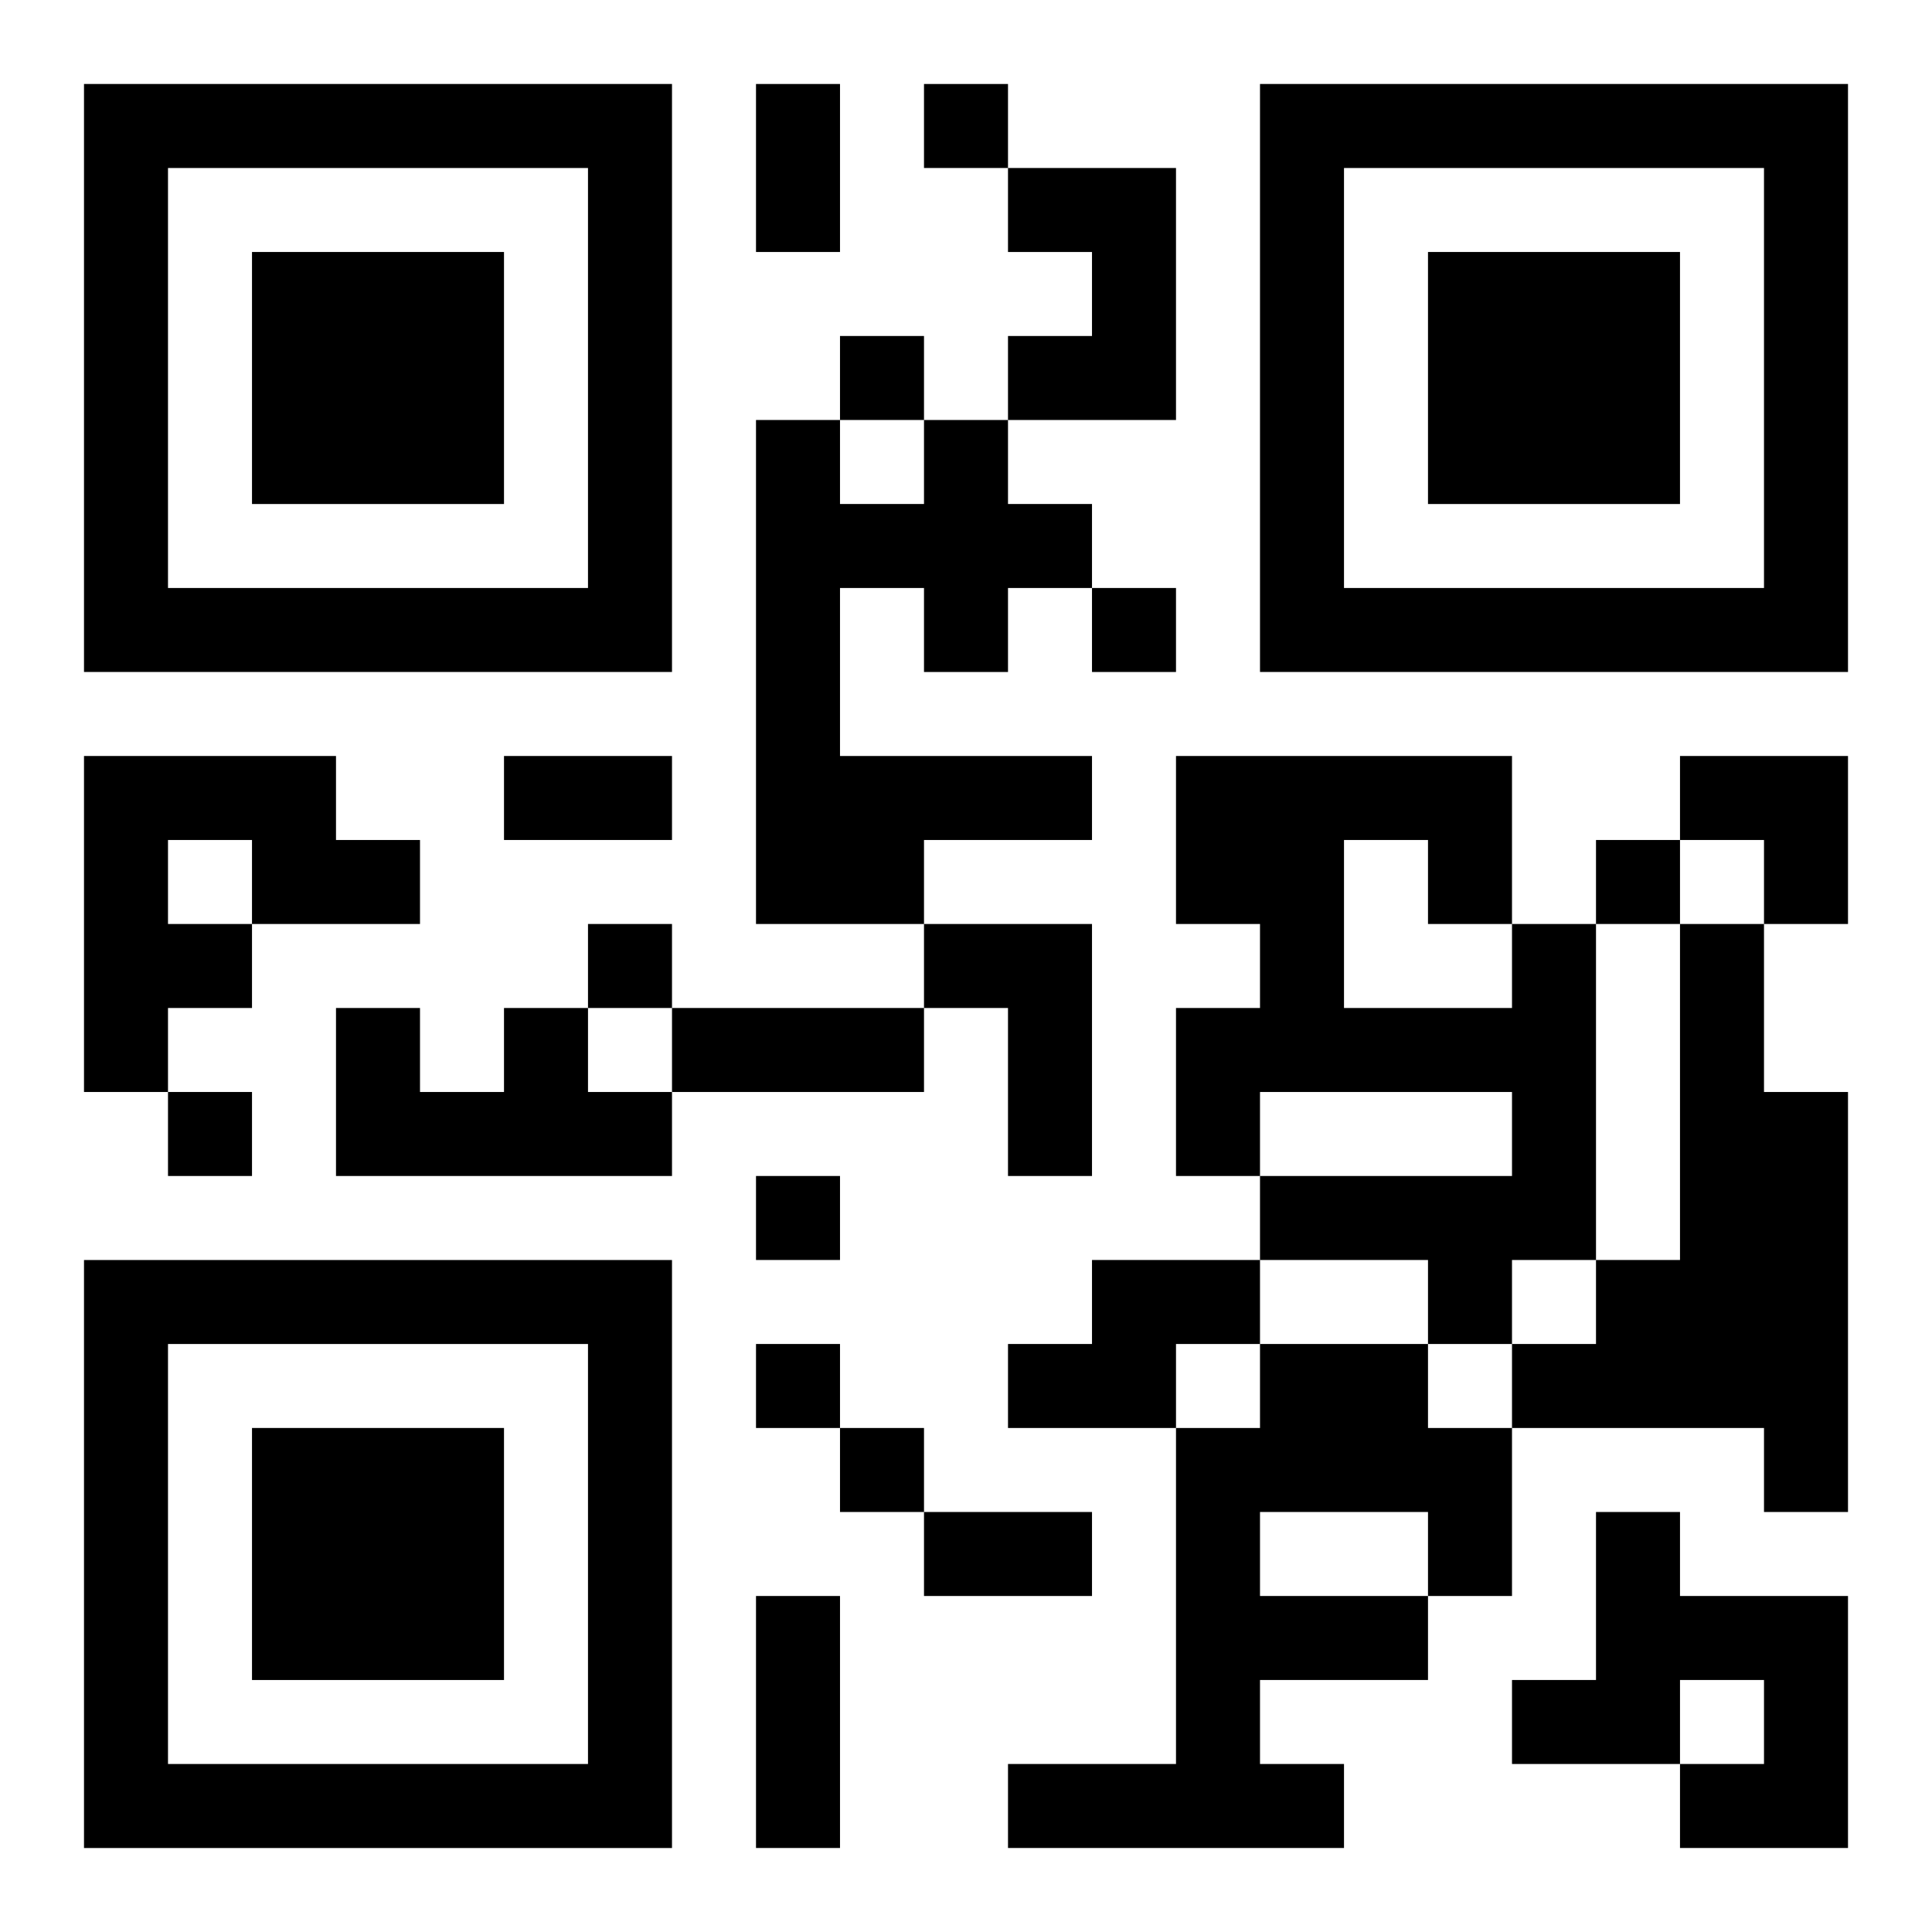<?xml version="1.0" encoding="UTF-8"?>
<svg width="250" height="250" baseProfile="full" version="1.1" viewBox="-1 -1 23 23" xmlns="http://www.w3.org/2000/svg" xmlns:xlink="http://www.w3.org/1999/xlink"><symbol id="a"><path d="m0 7v7h7v-7h-7zm1 1h5v5h-5v-5zm1 1v3h3v-3h-3z"/></symbol><use y="-7" xlink:href="#a"/><use y="7" xlink:href="#a"/><use x="14" y="-7" xlink:href="#a"/><path d="m11 1h2v3h-2v-1h1v-1h-1v-1m-1 3h1v1h1v1h-1v1h-1v-1h-1v2h3v1h-2v1h-2v-6h1v1h1v-1m-10 4h3v1h1v1h-2v1h-1v1h-1v-4m1 1v1h1v-1h-1m9 1h2v3h-1v-2h-1v-1m7 0h1v4h-1v1h-1v-1h-2v-1h3v-1h-3v1h-1v-2h1v-1h-1v-2h4v2m-2-1v2h2v-1h-1v-1h-1m4 1h1v2h1v5h-1v-1h-3v-1h1v-1h1v-4m-14 1h1v1h1v1h-4v-2h1v1h1v-1m7 3h2v1h-1v1h-2v-1h1v-1m2 1h2v1h1v2h-1v1h-2v1h1v1h-4v-1h2v-4h1v-1m0 2v1h2v-1h-2m4 0h1v1h2v3h-2v-1h1v-1h-1v1h-2v-1h1v-2m-8-17v1h1v-1h-1m-1 3v1h1v-1h-1m3 3v1h1v-1h-1m6 3v1h1v-1h-1m-12 1v1h1v-1h-1m-5 2v1h1v-1h-1m7 1v1h1v-1h-1m0 2v1h1v-1h-1m1 1v1h1v-1h-1m-1-16h1v2h-1v-2m-3 8h2v1h-2v-1m2 3h3v1h-3v-1m3 6h2v1h-2v-1m-2 1h1v3h-1v-3m11-10h2v2h-1v-1h-1z"/></svg>

